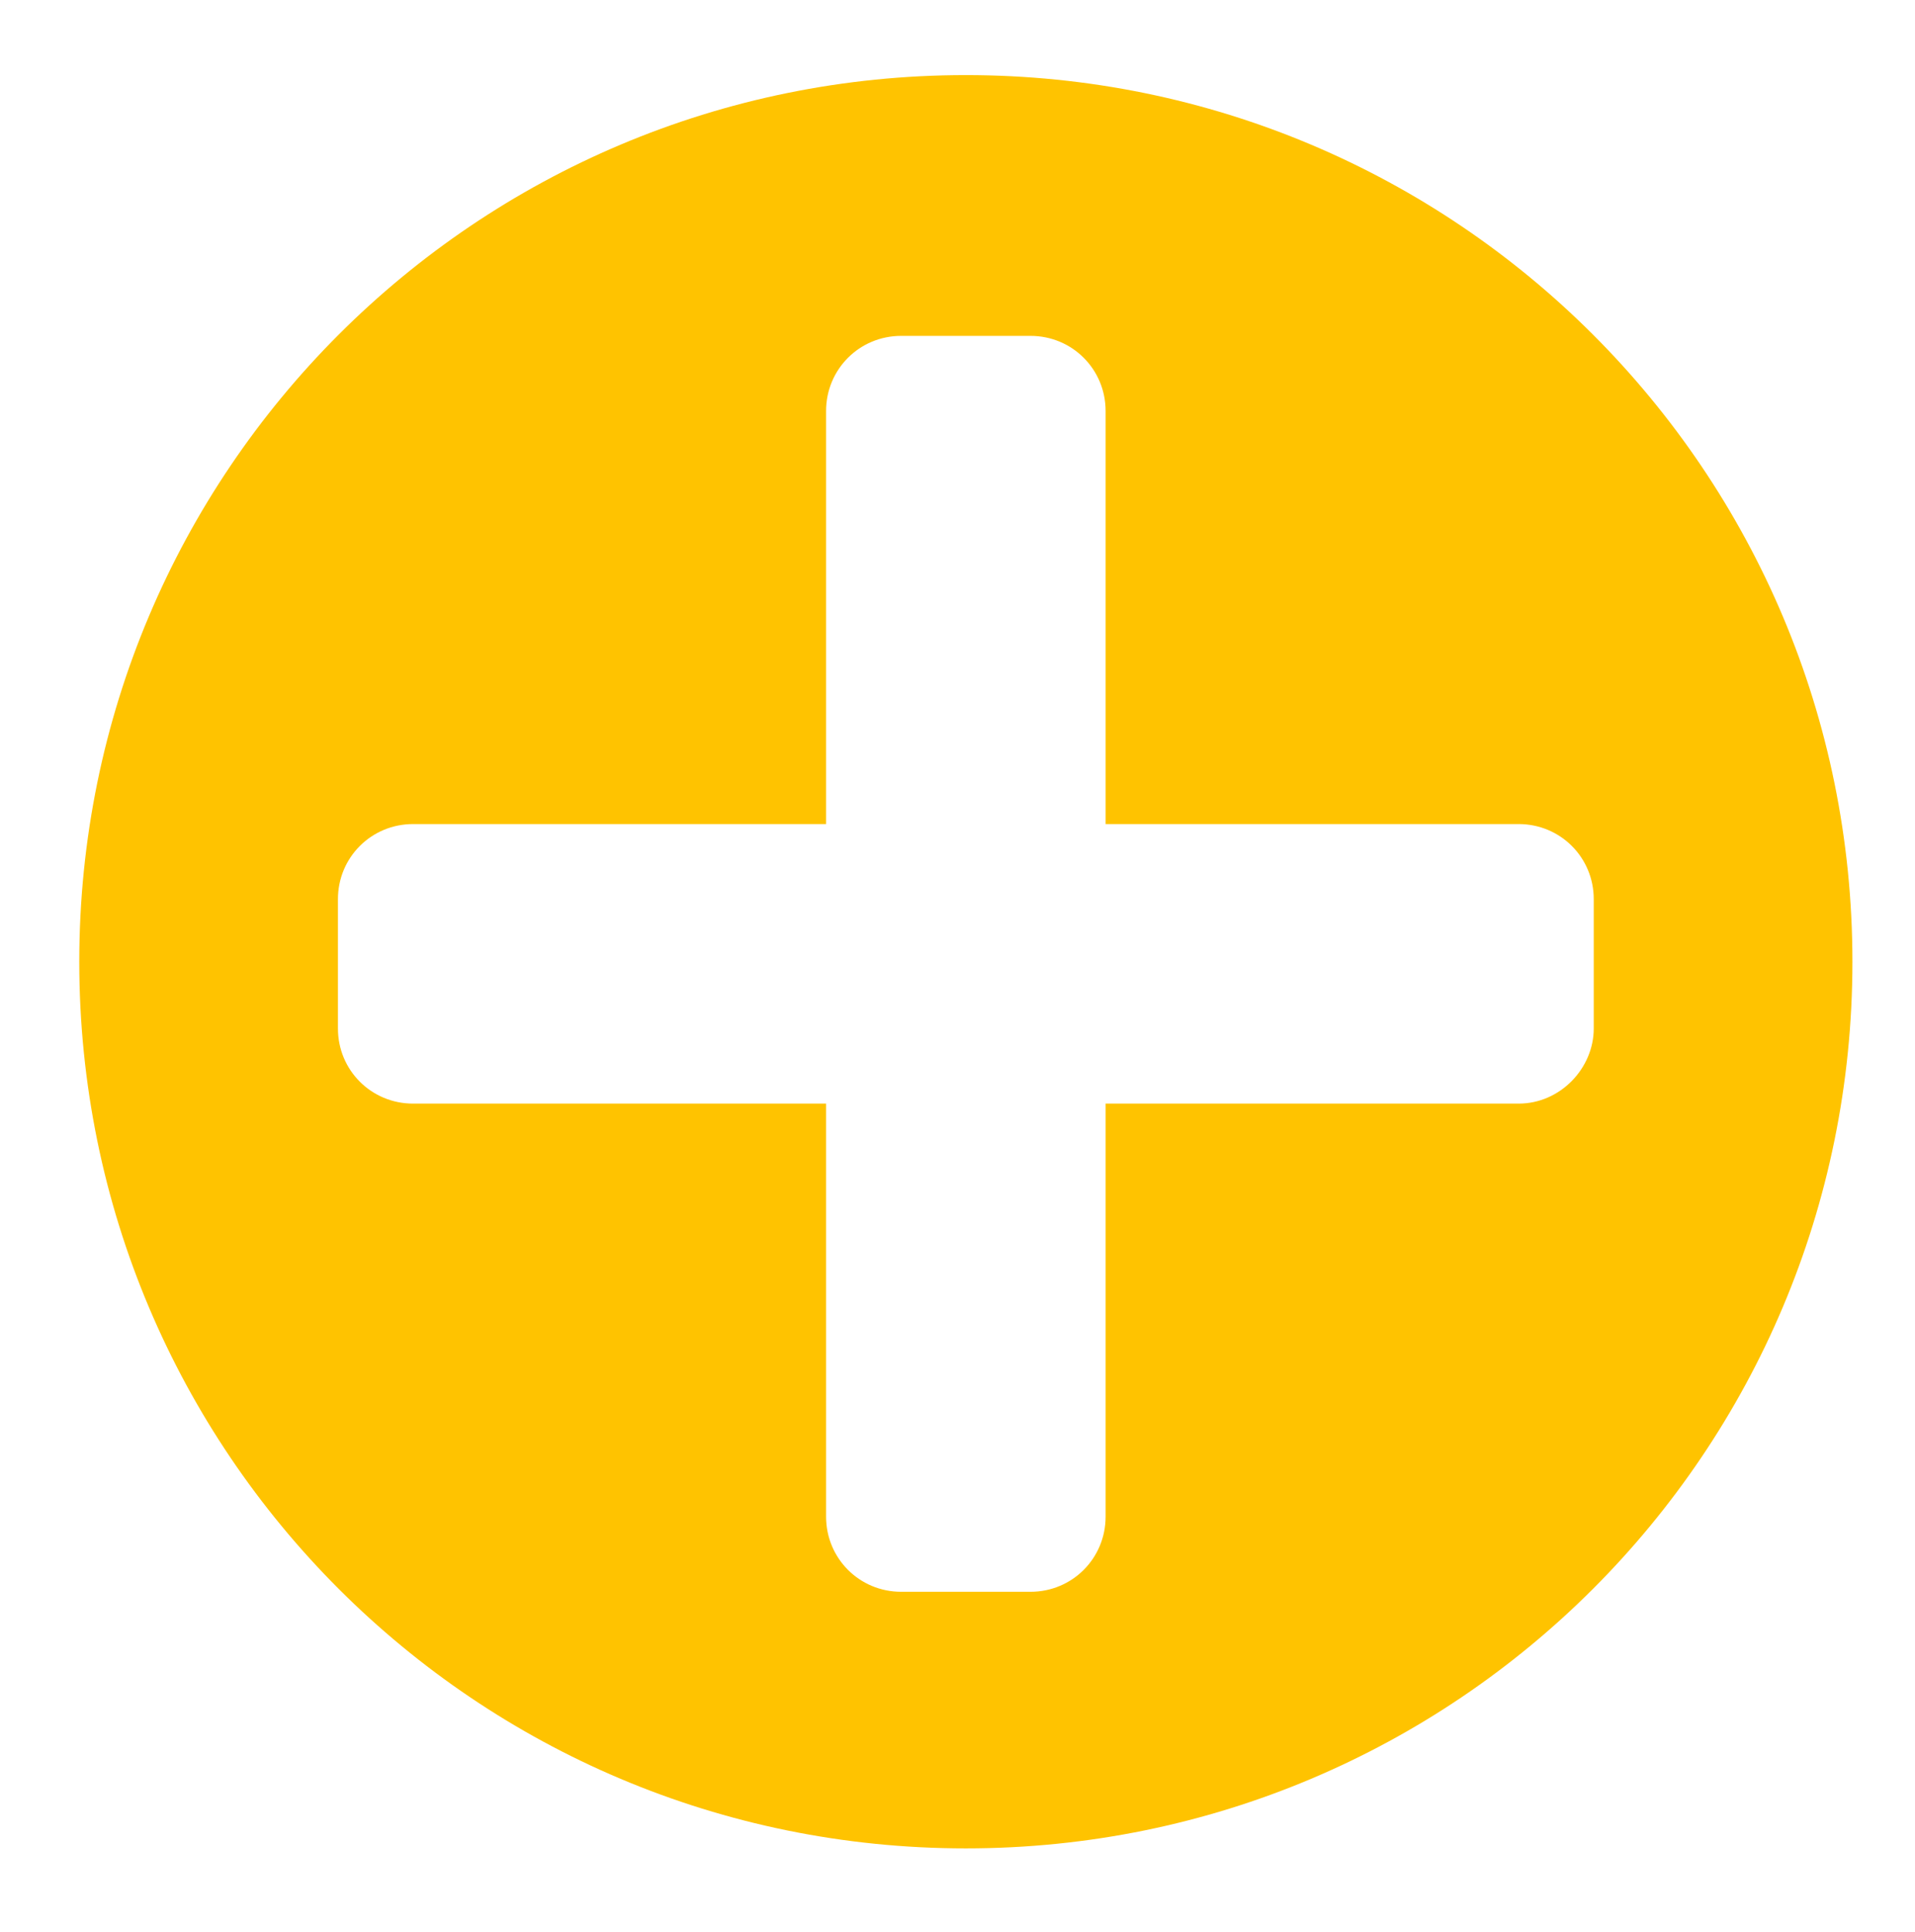 <svg enable-background="new 0 0 91.8 92.6" id="Layer_1" version="1.0" viewBox="0 0 91.8 92.6" xml:space="preserve" xmlns="http://www.w3.org/2000/svg" xmlns:xlink="http://www.w3.org/1999/xlink"><path d="M46.3,3.6c-23.5,0-42.5,19-42.5,42.5s19,42.5,42.5,42.5c23.5,0,42.5-19,42.5-42.5S69.8,3.6,46.3,3.6z   M72.8,52.9H53v19.8c0,2-1.6,3.6-3.6,3.6h-6.2c-2,0-3.6-1.6-3.6-3.6V52.9H19.8c-2,0-3.6-1.6-3.6-3.6v-6.2c0-2,1.6-3.6,3.6-3.6h19.8  V19.7c0-2,1.6-3.6,3.6-3.6h6.2c2,0,3.6,1.6,3.6,3.6v19.8h19.8c2,0,3.6,1.6,3.6,3.6v6.2C76.4,51.2,74.8,52.9,72.8,52.9z" fill="#ffc300" opacity="1" original-fill="#1e1e1e"></path></svg>